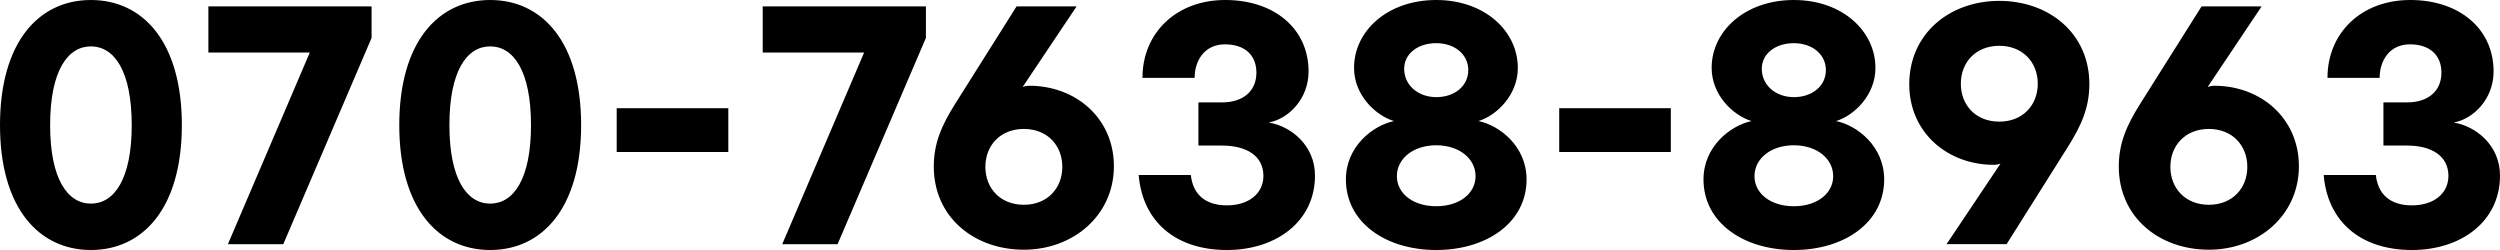 <svg xmlns="http://www.w3.org/2000/svg" width="240" height="24" viewBox="0 0 240 24">
    <g fill="none" fill-rule="evenodd">
        <g fill="#000" fill-rule="nonzero">
            <g>
                <g>
                    <path d="M284.729 24c4.98 0 8.729-4.005 8.729-11.986 0-8.01-3.75-12.014-8.73-12.014S276 4.005 276 12.014C276 19.995 279.749 24 284.729 24zm0-4.453c-2.238 0-3.917-2.352-3.917-7.533 0-5.209 1.679-7.561 3.917-7.561 2.238 0 3.917 2.352 3.917 7.561 0 5.18-1.679 7.533-3.917 7.533zm18.466 3.893l8.477-19.8V.617h-15.667v4.425h9.736l-7.862 18.399h5.316zm19.865.56c4.98 0 8.728-4.005 8.728-11.986C331.788 4.004 328.04 0 323.06 0c-4.98 0-8.73 4.005-8.73 12.014 0 7.981 3.75 11.986 8.73 11.986zm0-4.453c-2.239 0-3.917-2.352-3.917-7.533 0-5.209 1.678-7.561 3.917-7.561 2.238 0 3.916 2.352 3.916 7.561 0 5.18-1.678 7.533-3.916 7.533zm22.858-4.957v-4.2h-10.715v4.2h10.715zm10.492 8.85l8.477-19.8V.617H349.22v4.425h9.736l-7.861 18.399h5.315zm17.879.532c4.784 0 8.645-3.333 8.645-8.01 0-4.62-3.665-7.729-8.114-7.729-.251 0-.503.056-.643.112l5.176-7.729h-5.764l-5.875 9.326c-1.343 2.128-2.07 3.836-2.07 6.049 0 4.872 3.889 7.981 8.645 7.981zm0-4.313c-2.266 0-3.693-1.596-3.693-3.64 0-2.045 1.427-3.64 3.693-3.64s3.693 1.595 3.693 3.64c0 2.044-1.427 3.64-3.693 3.64zm19.5 4.341c4.729 0 8.45-2.744 8.45-7.141 0-2.94-2.35-4.761-4.448-5.097 1.902-.336 3.832-2.268 3.832-4.9 0-4.09-3.273-6.862-8.001-6.862-4.672 0-7.946 3.137-7.946 7.477h5.008c0-1.624.924-3.22 2.91-3.22 1.902 0 3.021 1.036 3.021 2.716 0 1.736-1.23 2.857-3.3 2.857h-2.267v4.144h2.266c2.378 0 3.973 1.008 3.973 2.913 0 1.68-1.399 2.828-3.497 2.828-2.126 0-3.274-1.092-3.47-2.912h-5.007C385.676 21.2 388.782 24 393.79 24zm20.09 0c4.84 0 8.672-2.632 8.672-6.777 0-3.165-2.574-5.181-4.616-5.601 1.735-.532 3.777-2.492 3.777-5.097 0-3.529-3.161-6.525-7.834-6.525-4.644 0-7.89 2.94-7.89 6.525 0 2.605 2.071 4.565 3.834 5.097-2.015.42-4.616 2.436-4.616 5.6 0 4.146 3.832 6.778 8.672 6.778zm0-14.674c-1.707 0-3.078-1.12-3.078-2.717 0-1.456 1.315-2.464 3.077-2.464 1.819 0 3.078 1.12 3.078 2.576 0 1.54-1.315 2.605-3.078 2.605zm0 10.473c-2.239 0-3.778-1.232-3.778-2.884 0-1.708 1.595-2.969 3.777-2.969 2.183 0 3.777 1.26 3.777 2.969 0 1.652-1.538 2.884-3.777 2.884zM436.4 14.59v-4.2h-10.715v4.2H436.4zM448.208 24c4.84 0 8.673-2.632 8.673-6.777 0-3.165-2.574-5.181-4.616-5.601 1.735-.532 3.777-2.492 3.777-5.097 0-3.529-3.161-6.525-7.834-6.525-4.644 0-7.89 2.94-7.89 6.525 0 2.605 2.071 4.565 3.834 5.097-2.015.42-4.617 2.436-4.617 5.6 0 4.146 3.833 6.778 8.673 6.778zm0-14.674c-1.706 0-3.077-1.12-3.077-2.717 0-1.456 1.315-2.464 3.077-2.464 1.819 0 3.078 1.12 3.078 2.576 0 1.54-1.315 2.605-3.078 2.605zm0 10.473c-2.238 0-3.777-1.232-3.777-2.884 0-1.708 1.595-2.969 3.777-2.969 2.183 0 3.777 1.26 3.777 2.969 0 1.652-1.538 2.884-3.777 2.884zm20.425 3.64l5.875-9.325c1.343-2.128 2.07-3.836 2.07-6.049 0-4.872-3.889-7.981-8.645-7.981s-8.645 3.137-8.645 8.01c0 4.62 3.665 7.729 8.114 7.729.251 0 .503-.056.643-.112l-5.176 7.729h5.764zm-.7-11.761c-2.266 0-3.693-1.596-3.693-3.64 0-2.045 1.427-3.641 3.693-3.641s3.693 1.596 3.693 3.64c0 2.045-1.427 3.64-3.693 3.64zm20.117 12.294c4.784 0 8.645-3.333 8.645-8.01 0-4.62-3.665-7.729-8.114-7.729-.251 0-.503.056-.643.112l5.176-7.729h-5.764l-5.875 9.326c-1.343 2.128-2.07 3.836-2.07 6.049 0 4.872 3.889 7.981 8.645 7.981zm0-4.313c-2.266 0-3.693-1.596-3.693-3.64 0-2.045 1.427-3.64 3.693-3.64s3.693 1.595 3.693 3.64c0 2.044-1.427 3.64-3.693 3.64zM507.55 24c4.729 0 8.45-2.744 8.45-7.141 0-2.94-2.35-4.761-4.448-5.097 1.902-.336 3.833-2.268 3.833-4.9 0-4.09-3.274-6.862-8.002-6.862-4.672 0-7.945 3.137-7.945 7.477h5.007c0-1.624.924-3.22 2.91-3.22 1.903 0 3.022 1.036 3.022 2.716 0 1.736-1.231 2.857-3.302 2.857h-2.266v4.144h2.266c2.378 0 3.973 1.008 3.973 2.913 0 1.68-1.399 2.828-3.497 2.828-2.126 0-3.273-1.092-3.47-2.912h-5.007C499.438 21.2 502.543 24 507.55 24z" transform="translate(-500 -208) translate(0 96) translate(224 112)"/>
                </g>
            </g>
        </g>
    </g>
</svg>
